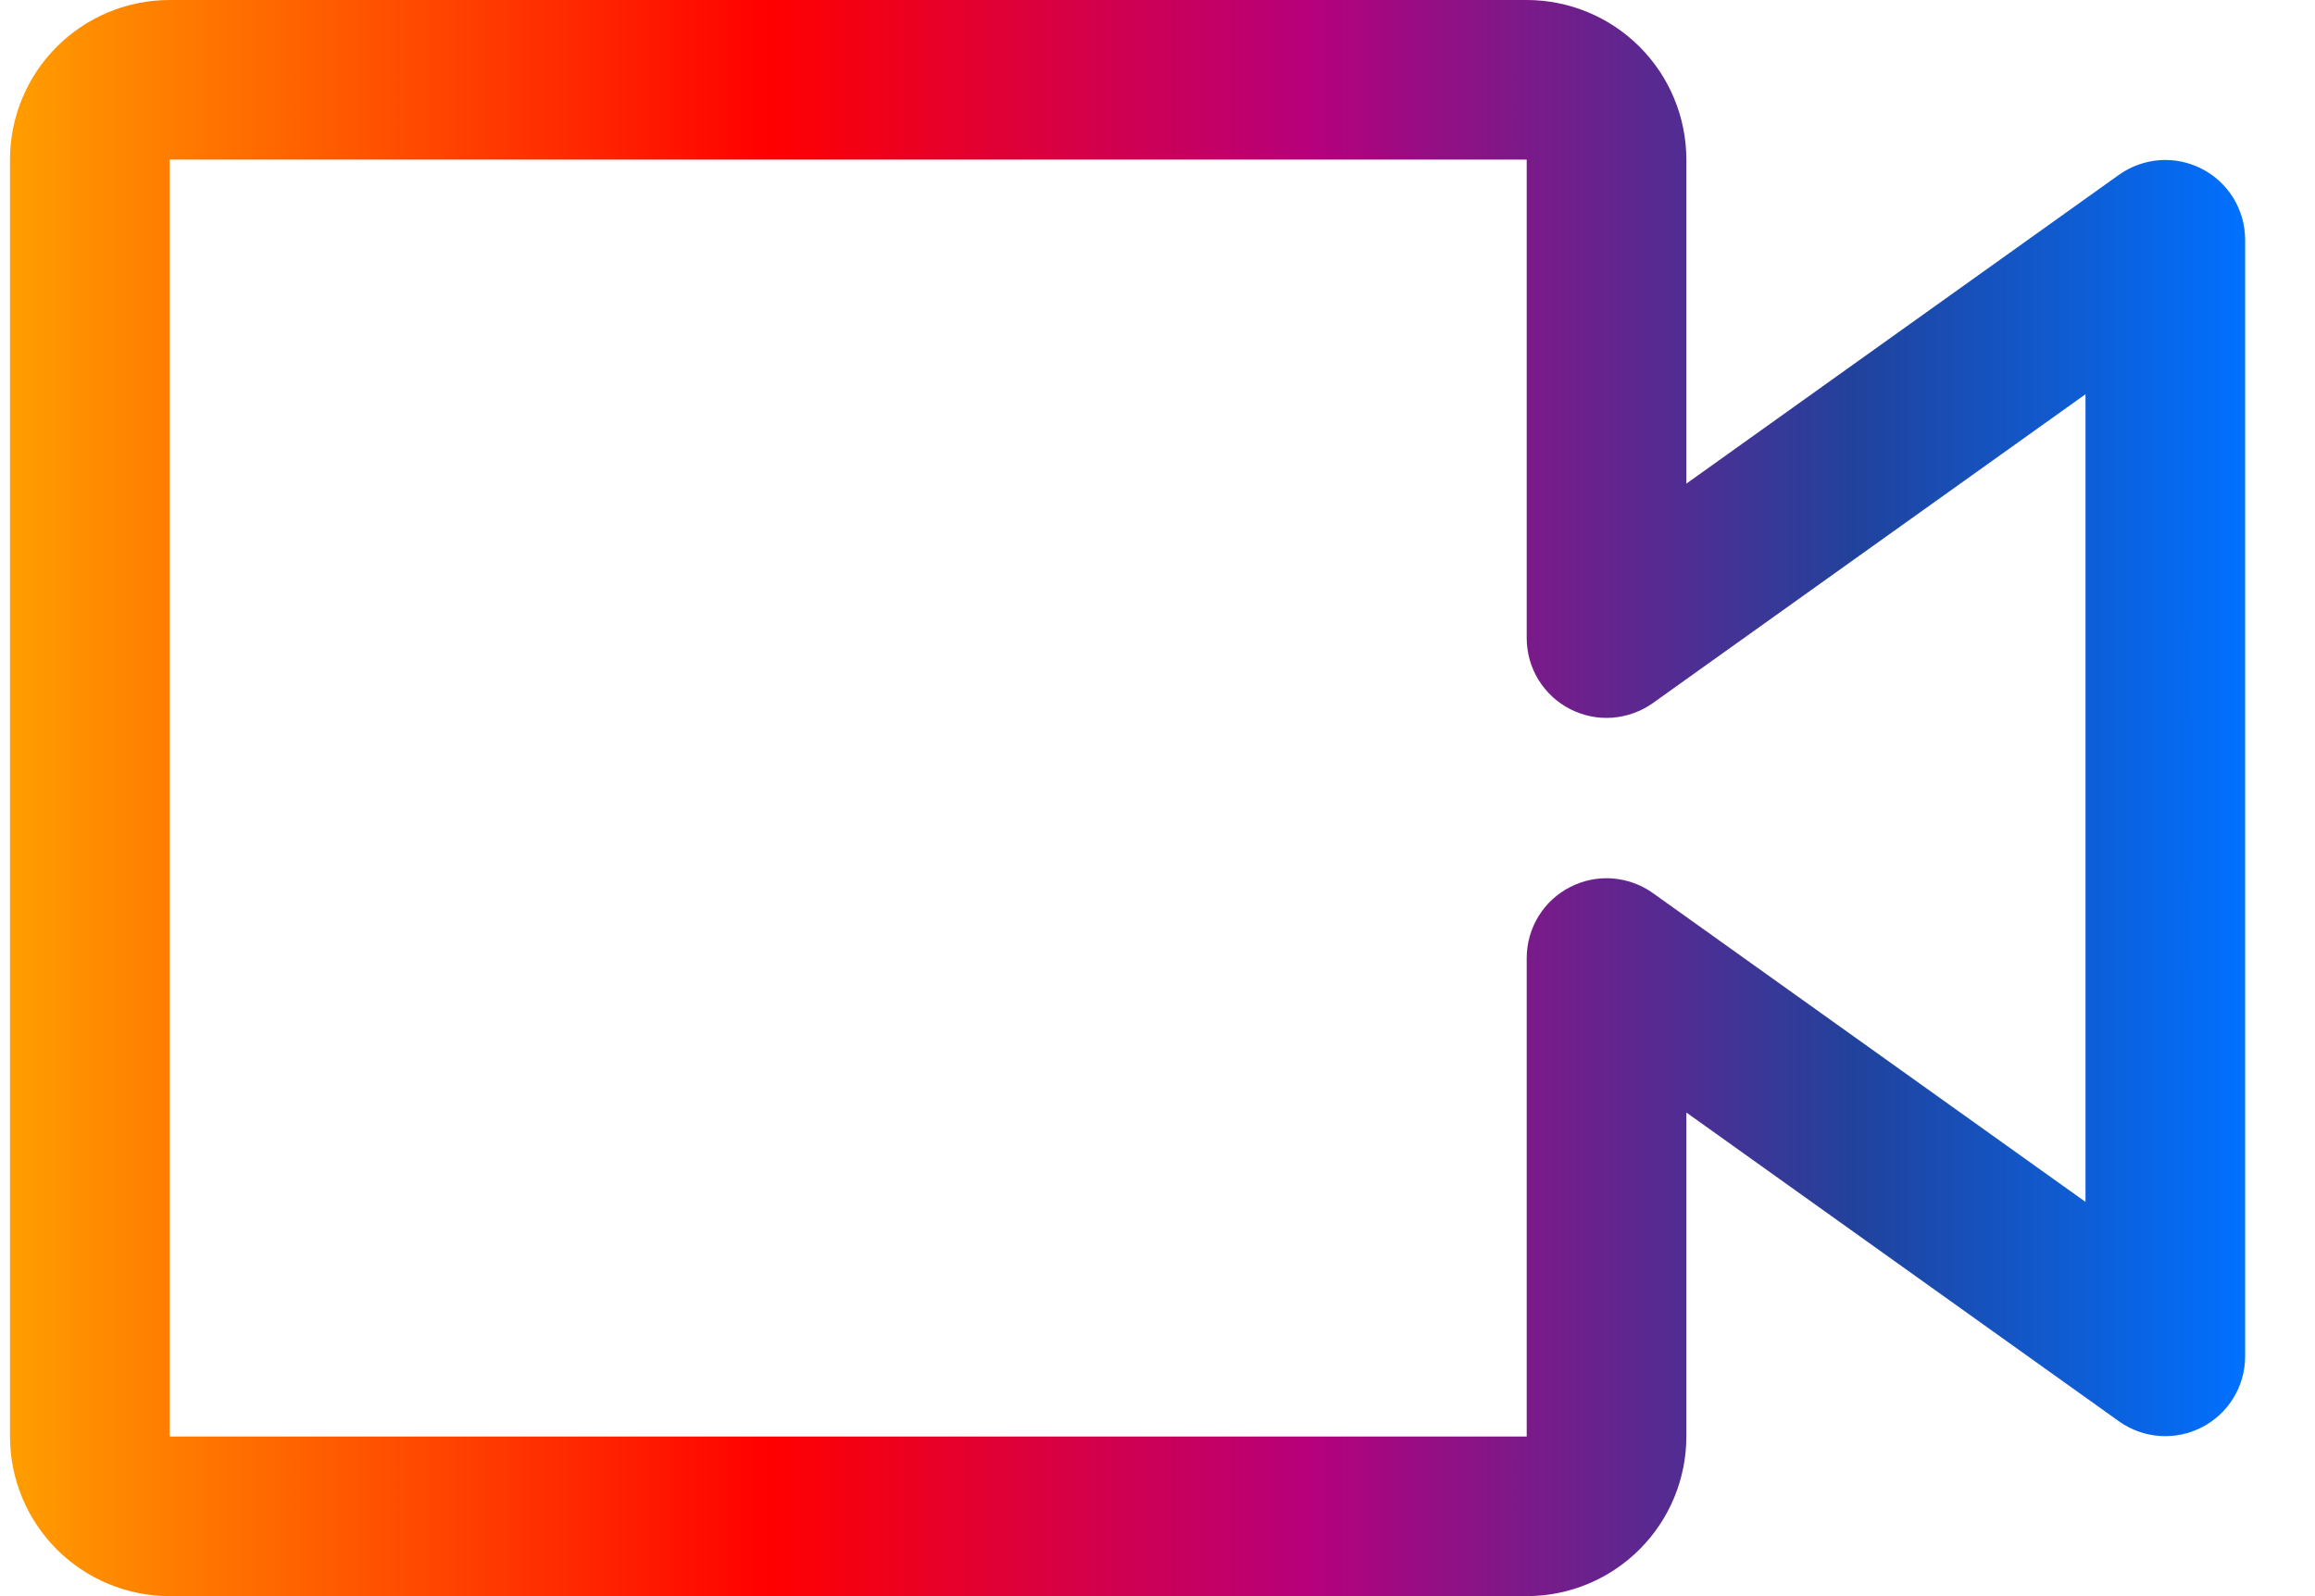 <svg width="29" height="20" viewBox="0 0 29 20" fill="none" xmlns="http://www.w3.org/2000/svg">
<path d="M19.125 20H2.125C1.595 20 1.086 19.789 0.711 19.414C0.336 19.039 0.125 18.53 0.125 18V2C0.125 1.47 0.336 0.961 0.711 0.586C1.086 0.211 1.595 0 2.125 0H19.125C19.655 0 20.164 0.211 20.539 0.586C20.914 0.961 21.125 1.47 21.125 2V6.06L26.545 2.19C26.694 2.084 26.87 2.021 27.053 2.007C27.235 1.994 27.418 2.031 27.581 2.115C27.744 2.198 27.881 2.325 27.977 2.481C28.073 2.637 28.124 2.817 28.125 3V17C28.124 17.183 28.073 17.363 27.977 17.519C27.881 17.675 27.744 17.802 27.581 17.885C27.418 17.969 27.235 18.006 27.053 17.993C26.87 17.98 26.694 17.916 26.545 17.81L21.125 13.94V18C21.125 18.53 20.914 19.039 20.539 19.414C20.164 19.789 19.655 20 19.125 20ZM2.125 2V18H19.125V12C19.126 11.817 19.177 11.637 19.273 11.481C19.369 11.325 19.506 11.198 19.669 11.115C19.832 11.031 20.015 10.994 20.197 11.007C20.38 11.021 20.556 11.084 20.705 11.19L26.125 15.06V4.94L20.705 8.81C20.556 8.916 20.38 8.979 20.197 8.993C20.015 9.006 19.832 8.969 19.669 8.885C19.506 8.802 19.369 8.675 19.273 8.519C19.177 8.363 19.126 8.183 19.125 8V2H2.125Z" fill="url(#paint0_linear_1196_25430)"/>
<defs>
<linearGradient id="paint0_linear_1196_25430" x1="0.125" y1="10" x2="28.125" y2="10" gradientUnits="userSpaceOnUse">
<stop stop-color="#FF9E00"/>
<stop offset="0.339" stop-color="#FF0000"/>
<stop offset="0.584" stop-color="#B5007D"/>
<stop offset="0.825" stop-color="#21429C"/>
<stop offset="1" stop-color="#0071FF"/>
</linearGradient>
</defs>
</svg>
